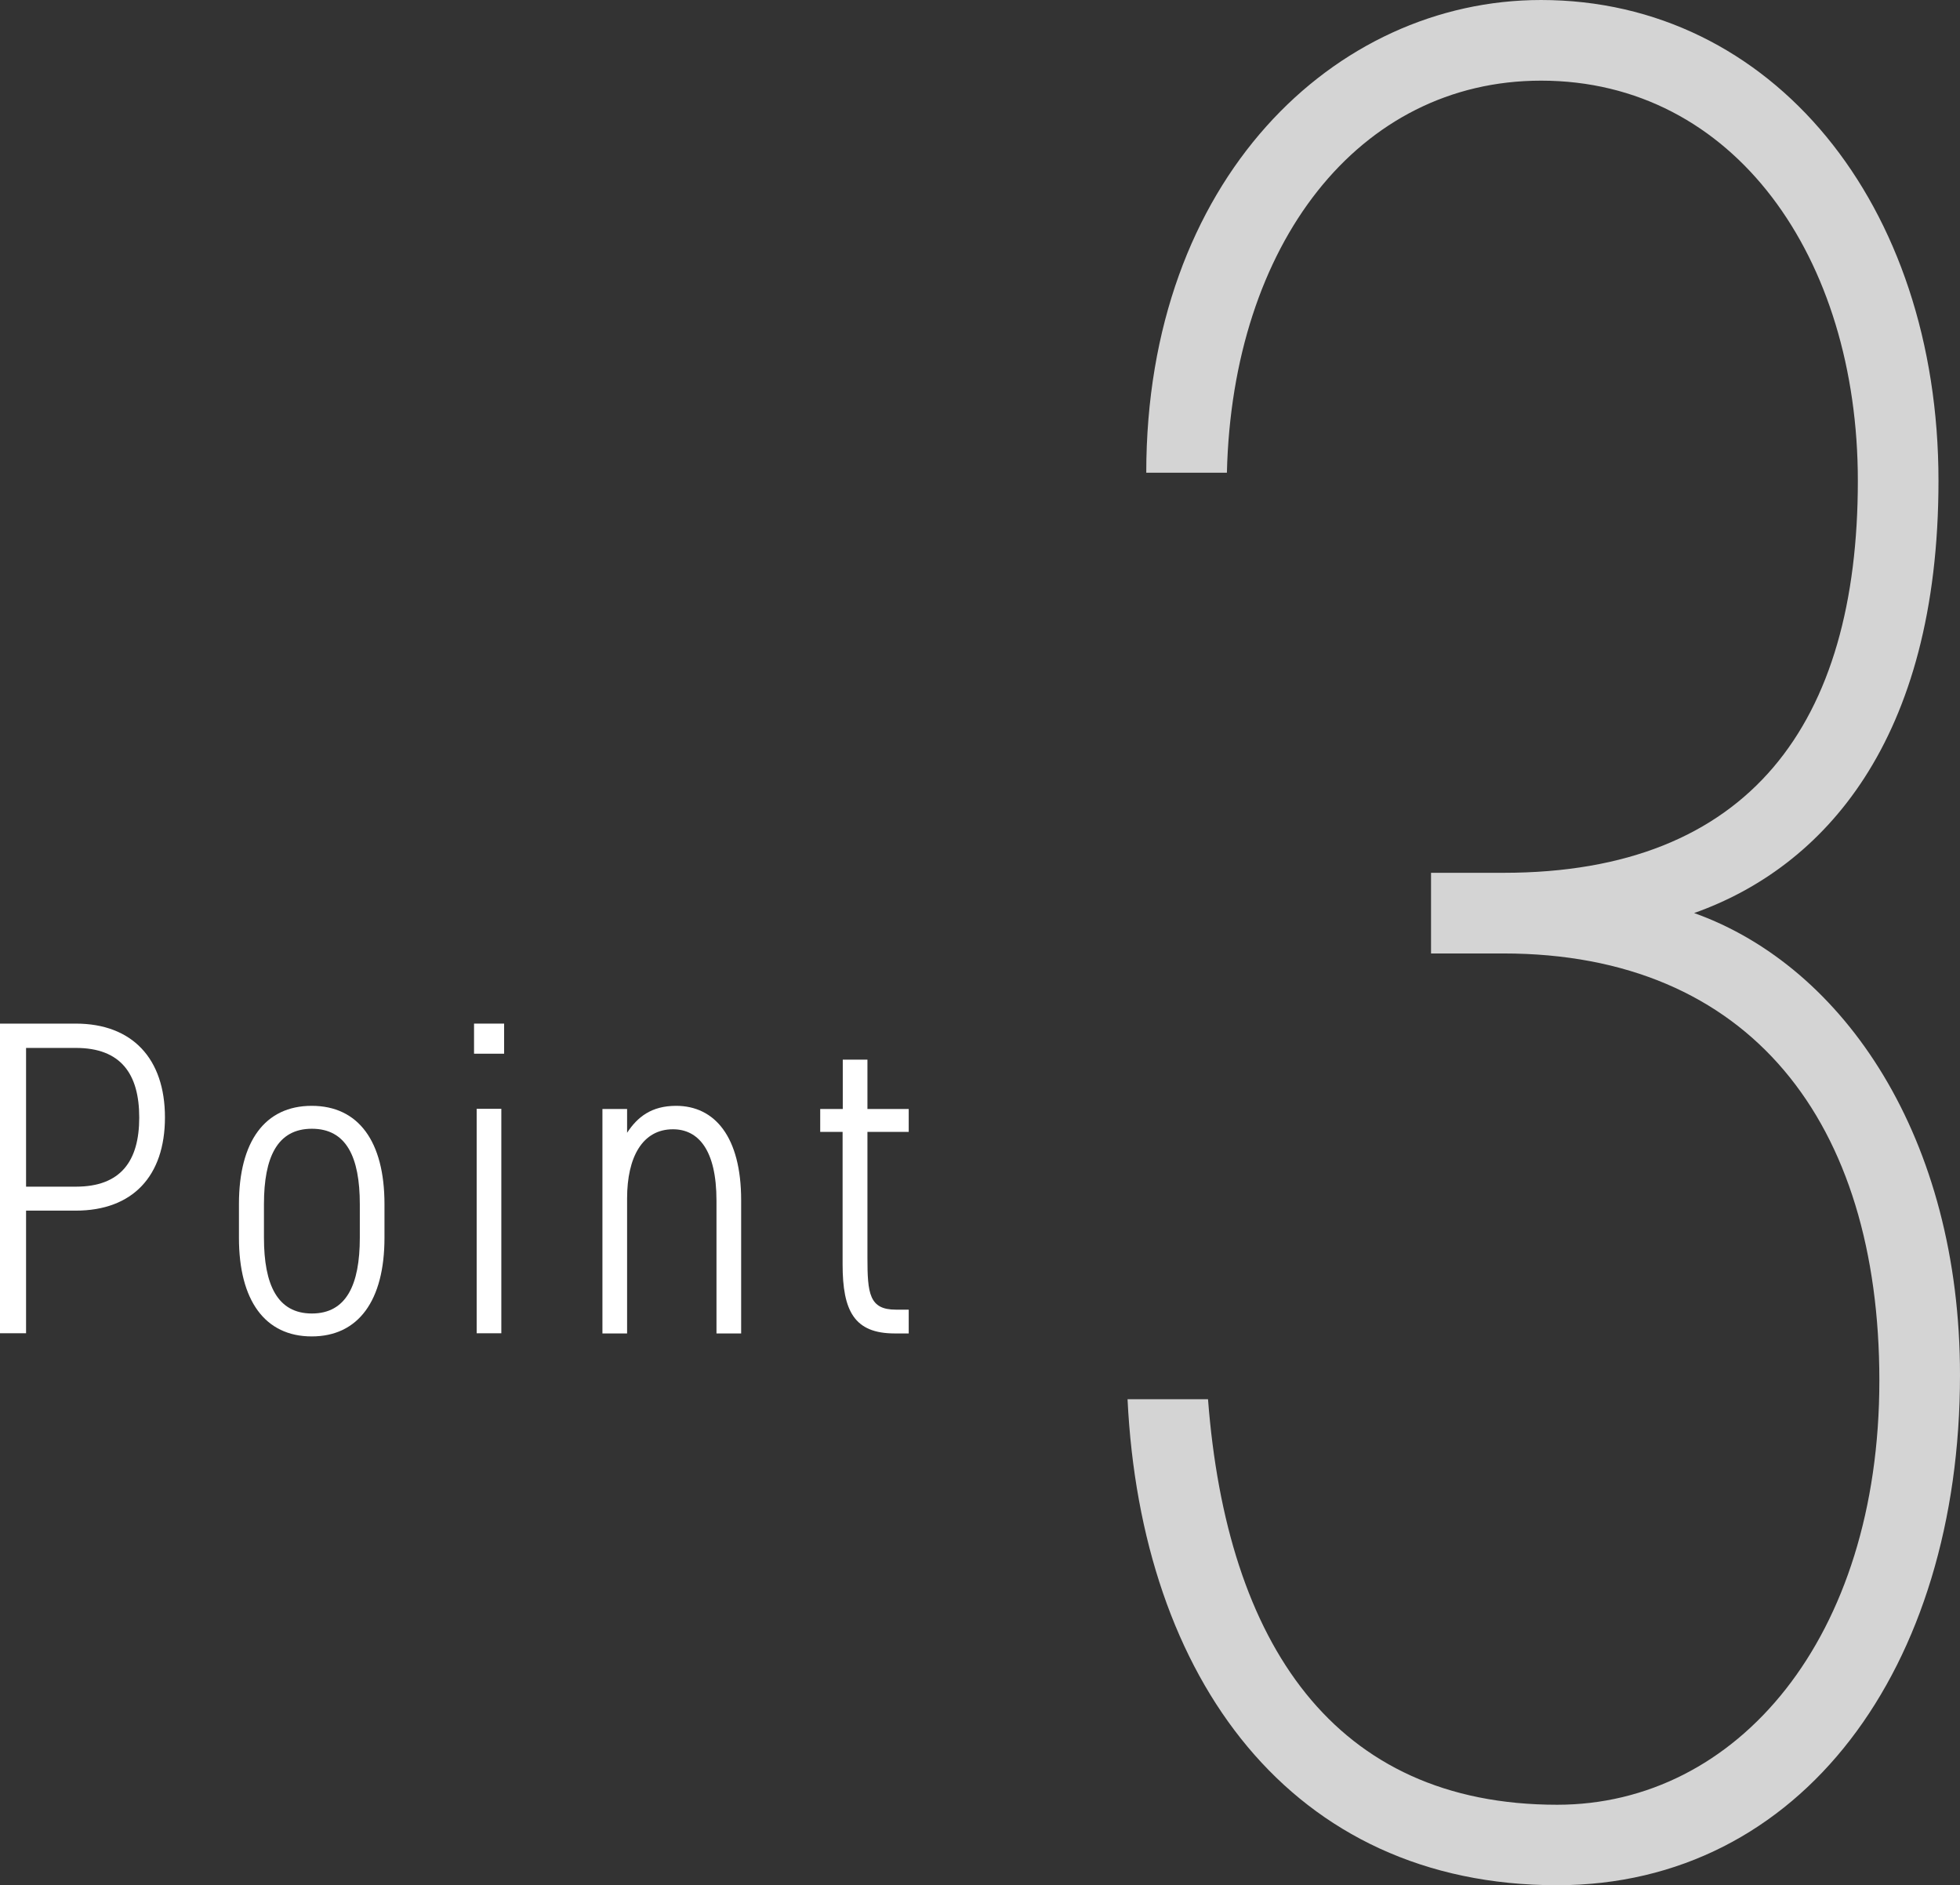 <?xml version="1.0" encoding="UTF-8"?><svg id="_レイヤー_2" xmlns="http://www.w3.org/2000/svg" width="112.05" height="107.76" viewBox="0 0 112.05 107.76"><rect x="0" y="0" width="112.05" height="107.76" fill="#333333" stroke="none"/><defs><style>.cls-1{fill:#fff;}.cls-2{fill:#d4d4d4;}</style></defs><g id="_レイヤー_1-2"><path class="cls-2" d="m81.81,49.89h4.14c14.12,0,20.26-8.6,20.26-22.41,0-12.74-7.06-22.87-18.11-22.87-10.44,0-17.65,9.36-17.96,22.41h-4.61c0-16.73,10.75-27.02,22.57-27.02,13.2,0,22.72,11.67,22.72,27.48,0,14.89-6.6,22.1-13.97,24.71,8.6,3.07,15.2,12.89,15.2,26.4,0,16.73-9.06,29.17-23.03,29.17-15.2,0-23.79-11.82-24.56-27.78h4.6c1.07,13.97,7.21,23.18,19.96,23.18,10.28,0,18.42-9.52,18.42-24.25s-7.37-24.41-21.49-24.41h-4.14v-4.61Z"/><path class="cls-1" d="m1.49,69.21v7H0v-17.7h4.33c3.23,0,5.1,2,5.1,5.36s-1.85,5.33-5.1,5.33H1.49Zm2.85-1.38c2.56,0,3.62-1.46,3.62-3.95s-1.05-3.98-3.62-3.98H1.49v7.93h2.85Z"/><path class="cls-1" d="m21.98,70.75c0,3.59-1.49,5.64-4.16,5.64s-4.16-2.05-4.16-5.64v-1.92c0-3.59,1.49-5.62,4.16-5.62s4.16,2.03,4.16,5.62v1.92Zm-1.41,0v-1.92c0-2.69-.77-4.31-2.74-4.31s-2.74,1.62-2.74,4.31v1.92c0,2.69.77,4.33,2.74,4.33s2.74-1.64,2.74-4.33Z"/><path class="cls-1" d="m27.1,58.51h1.72v1.72h-1.72v-1.72Zm.15,4.87h1.41v12.83h-1.41v-12.83Z"/><path class="cls-1" d="m34.44,63.39h1.41v1.36c.59-.9,1.39-1.54,2.8-1.54,2.21,0,3.72,1.77,3.72,5.39v7.62h-1.41v-7.59c0-2.92-1.05-4.08-2.49-4.08-1.74,0-2.62,1.59-2.62,3.95v7.72h-1.41v-12.83Z"/><path class="cls-1" d="m46.9,63.39h1.28v-2.82h1.41v2.82h2.36v1.31h-2.36v7.18c0,2.05.1,2.98,1.62,2.98h.74v1.36h-.8c-2.31,0-2.98-1.28-2.98-3.95v-7.57h-1.28v-1.31Z"/></g></svg>